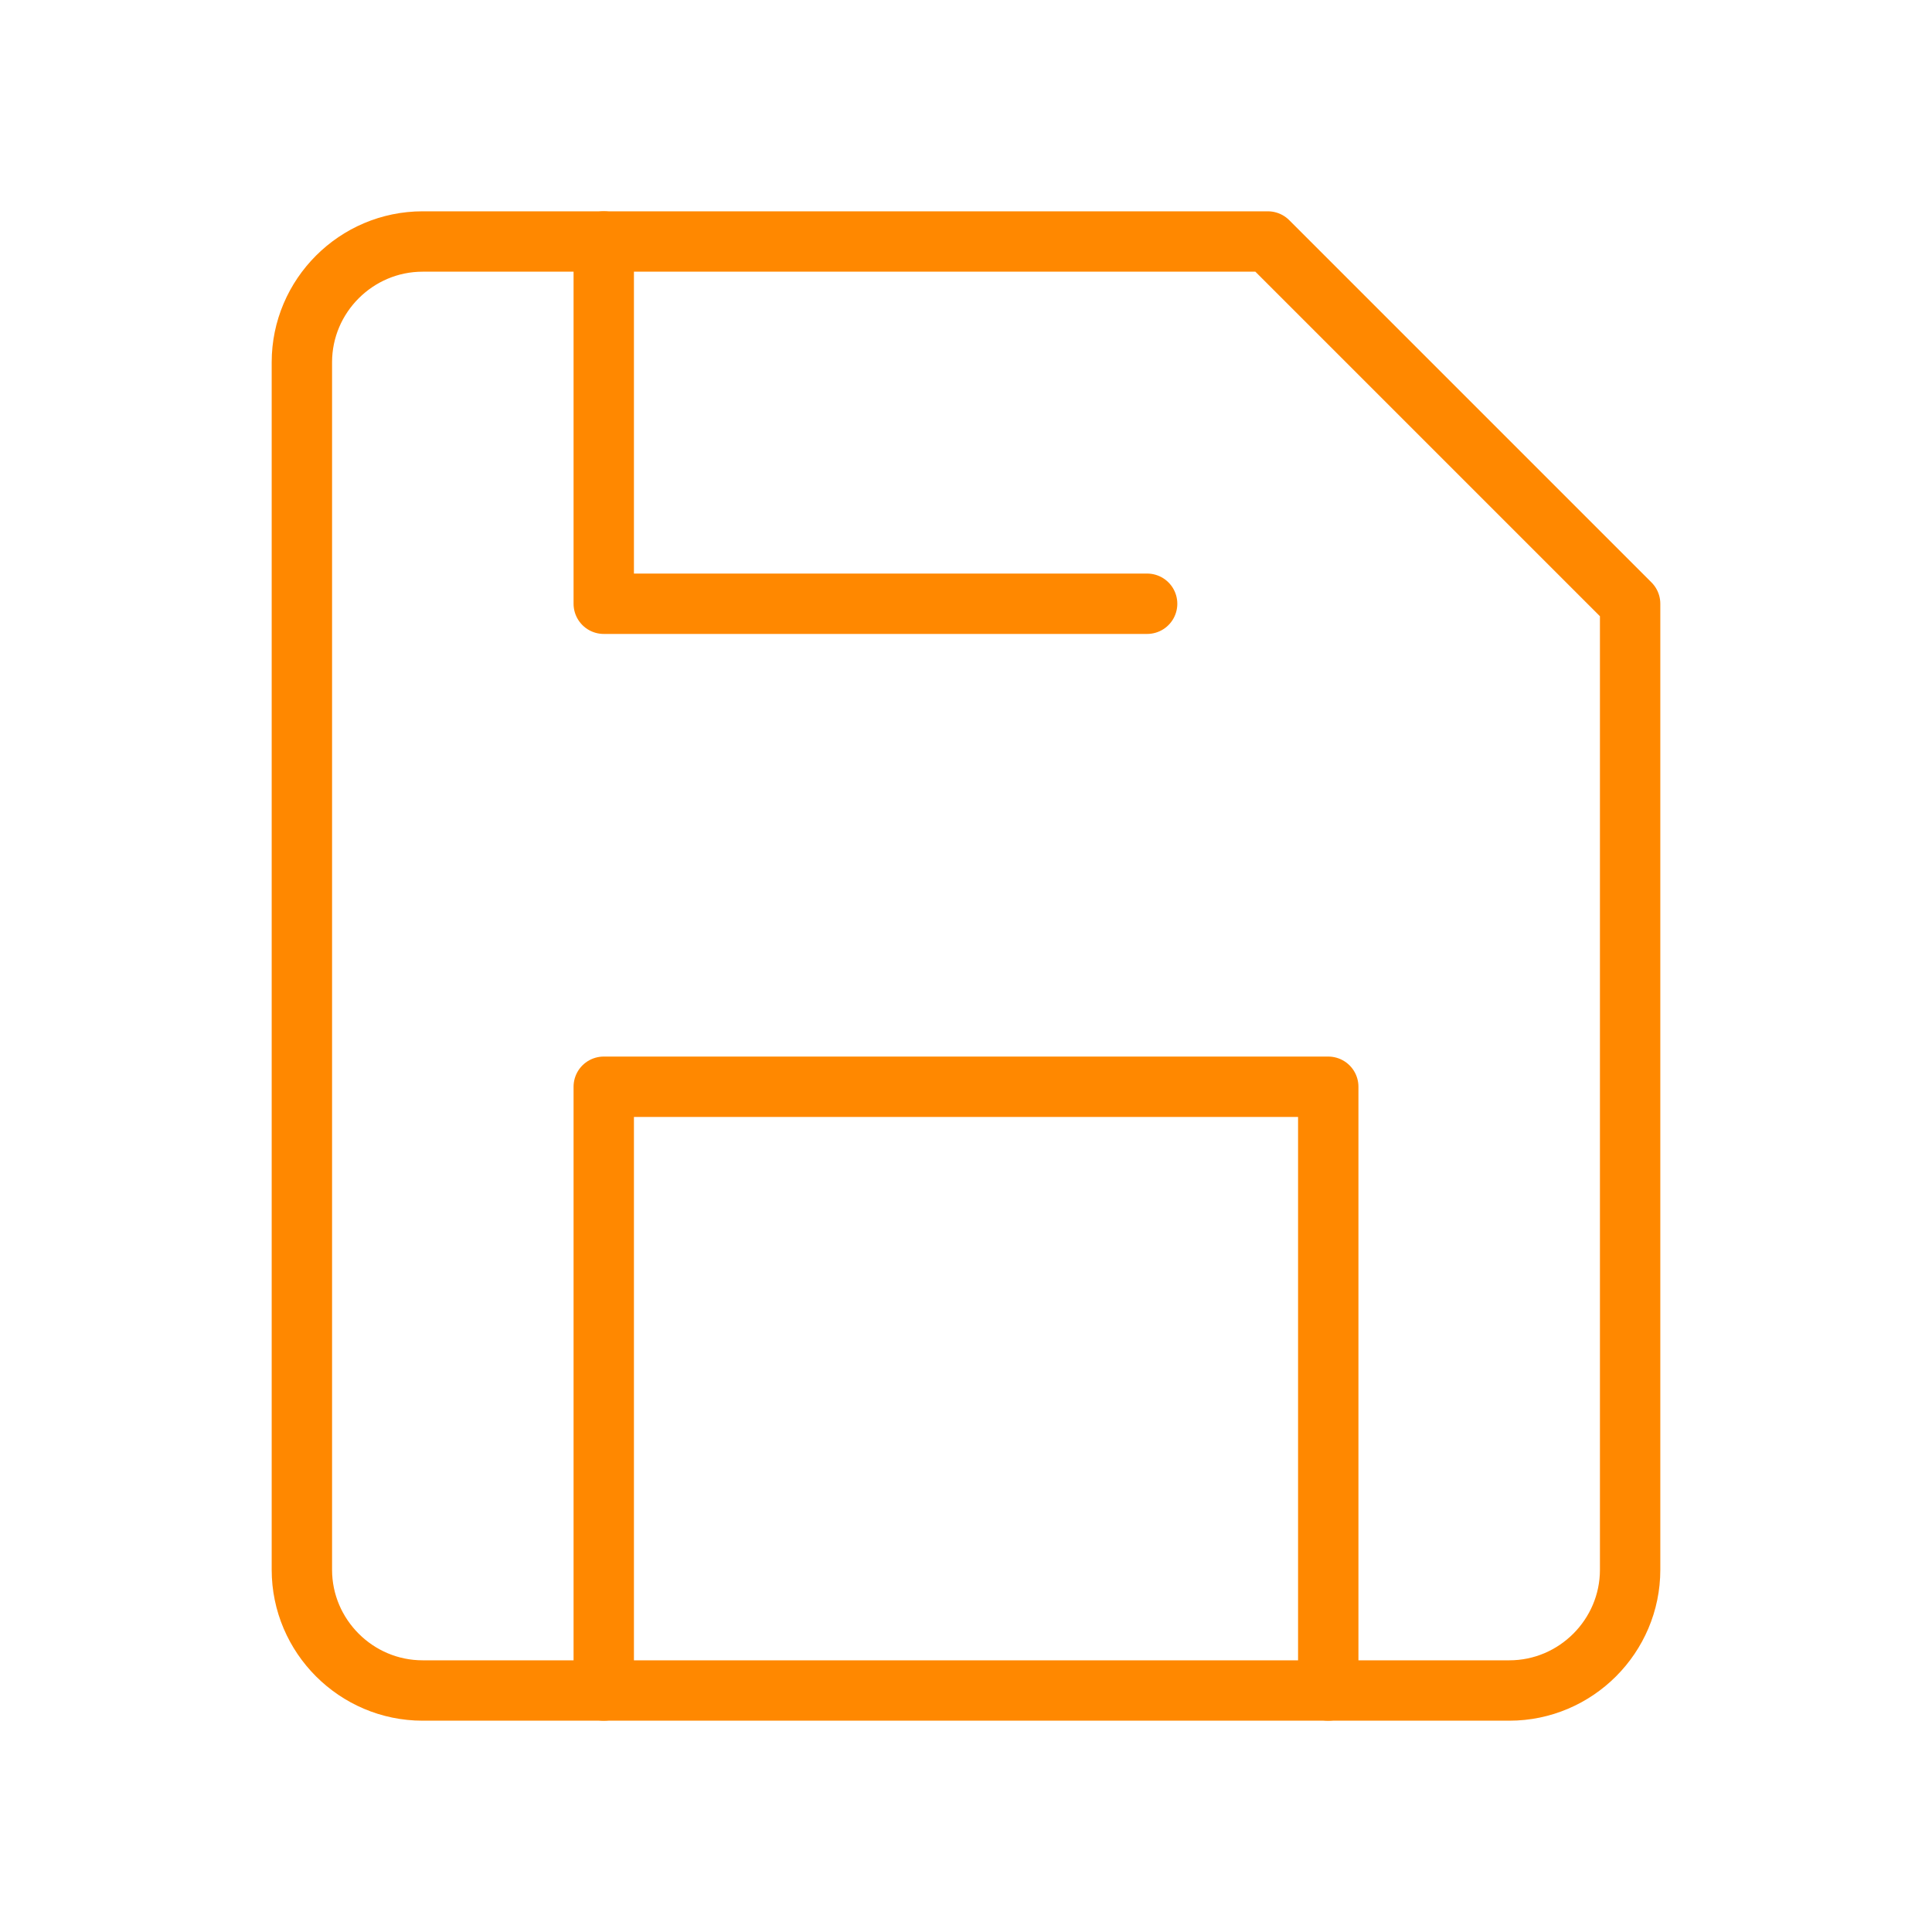 <svg viewBox="0 0 64 64" fill="none" xmlns="http://www.w3.org/2000/svg">
  <defs>
    <filter id="neon-glow" x="-50%" y="-50%" width="200%" height="200%">
      <feGaussianBlur in="SourceGraphic" stdDeviation="3" result="blur"/>
      <feMerge>
        <feMergeNode in="blur"/>
        <feMergeNode in="SourceGraphic"/>
      </feMerge>
    </filter>
  </defs>
  <path d="M50 56H14C11.8 56 10 54.2 10 52V12C10 9.8 11.8 8 14 8H42L54 20V52C54 54.2 52.2 56 50 56Z" stroke="#ff8800" stroke-width="2" stroke-linecap="round" stroke-linejoin="round" filter="url(#neon-glow)"/>
  <path d="M44 56V36H20V56M20 8V20H38" stroke="#ff8800" stroke-width="2" stroke-linecap="round" stroke-linejoin="round" filter="url(#neon-glow)"/>
</svg>
